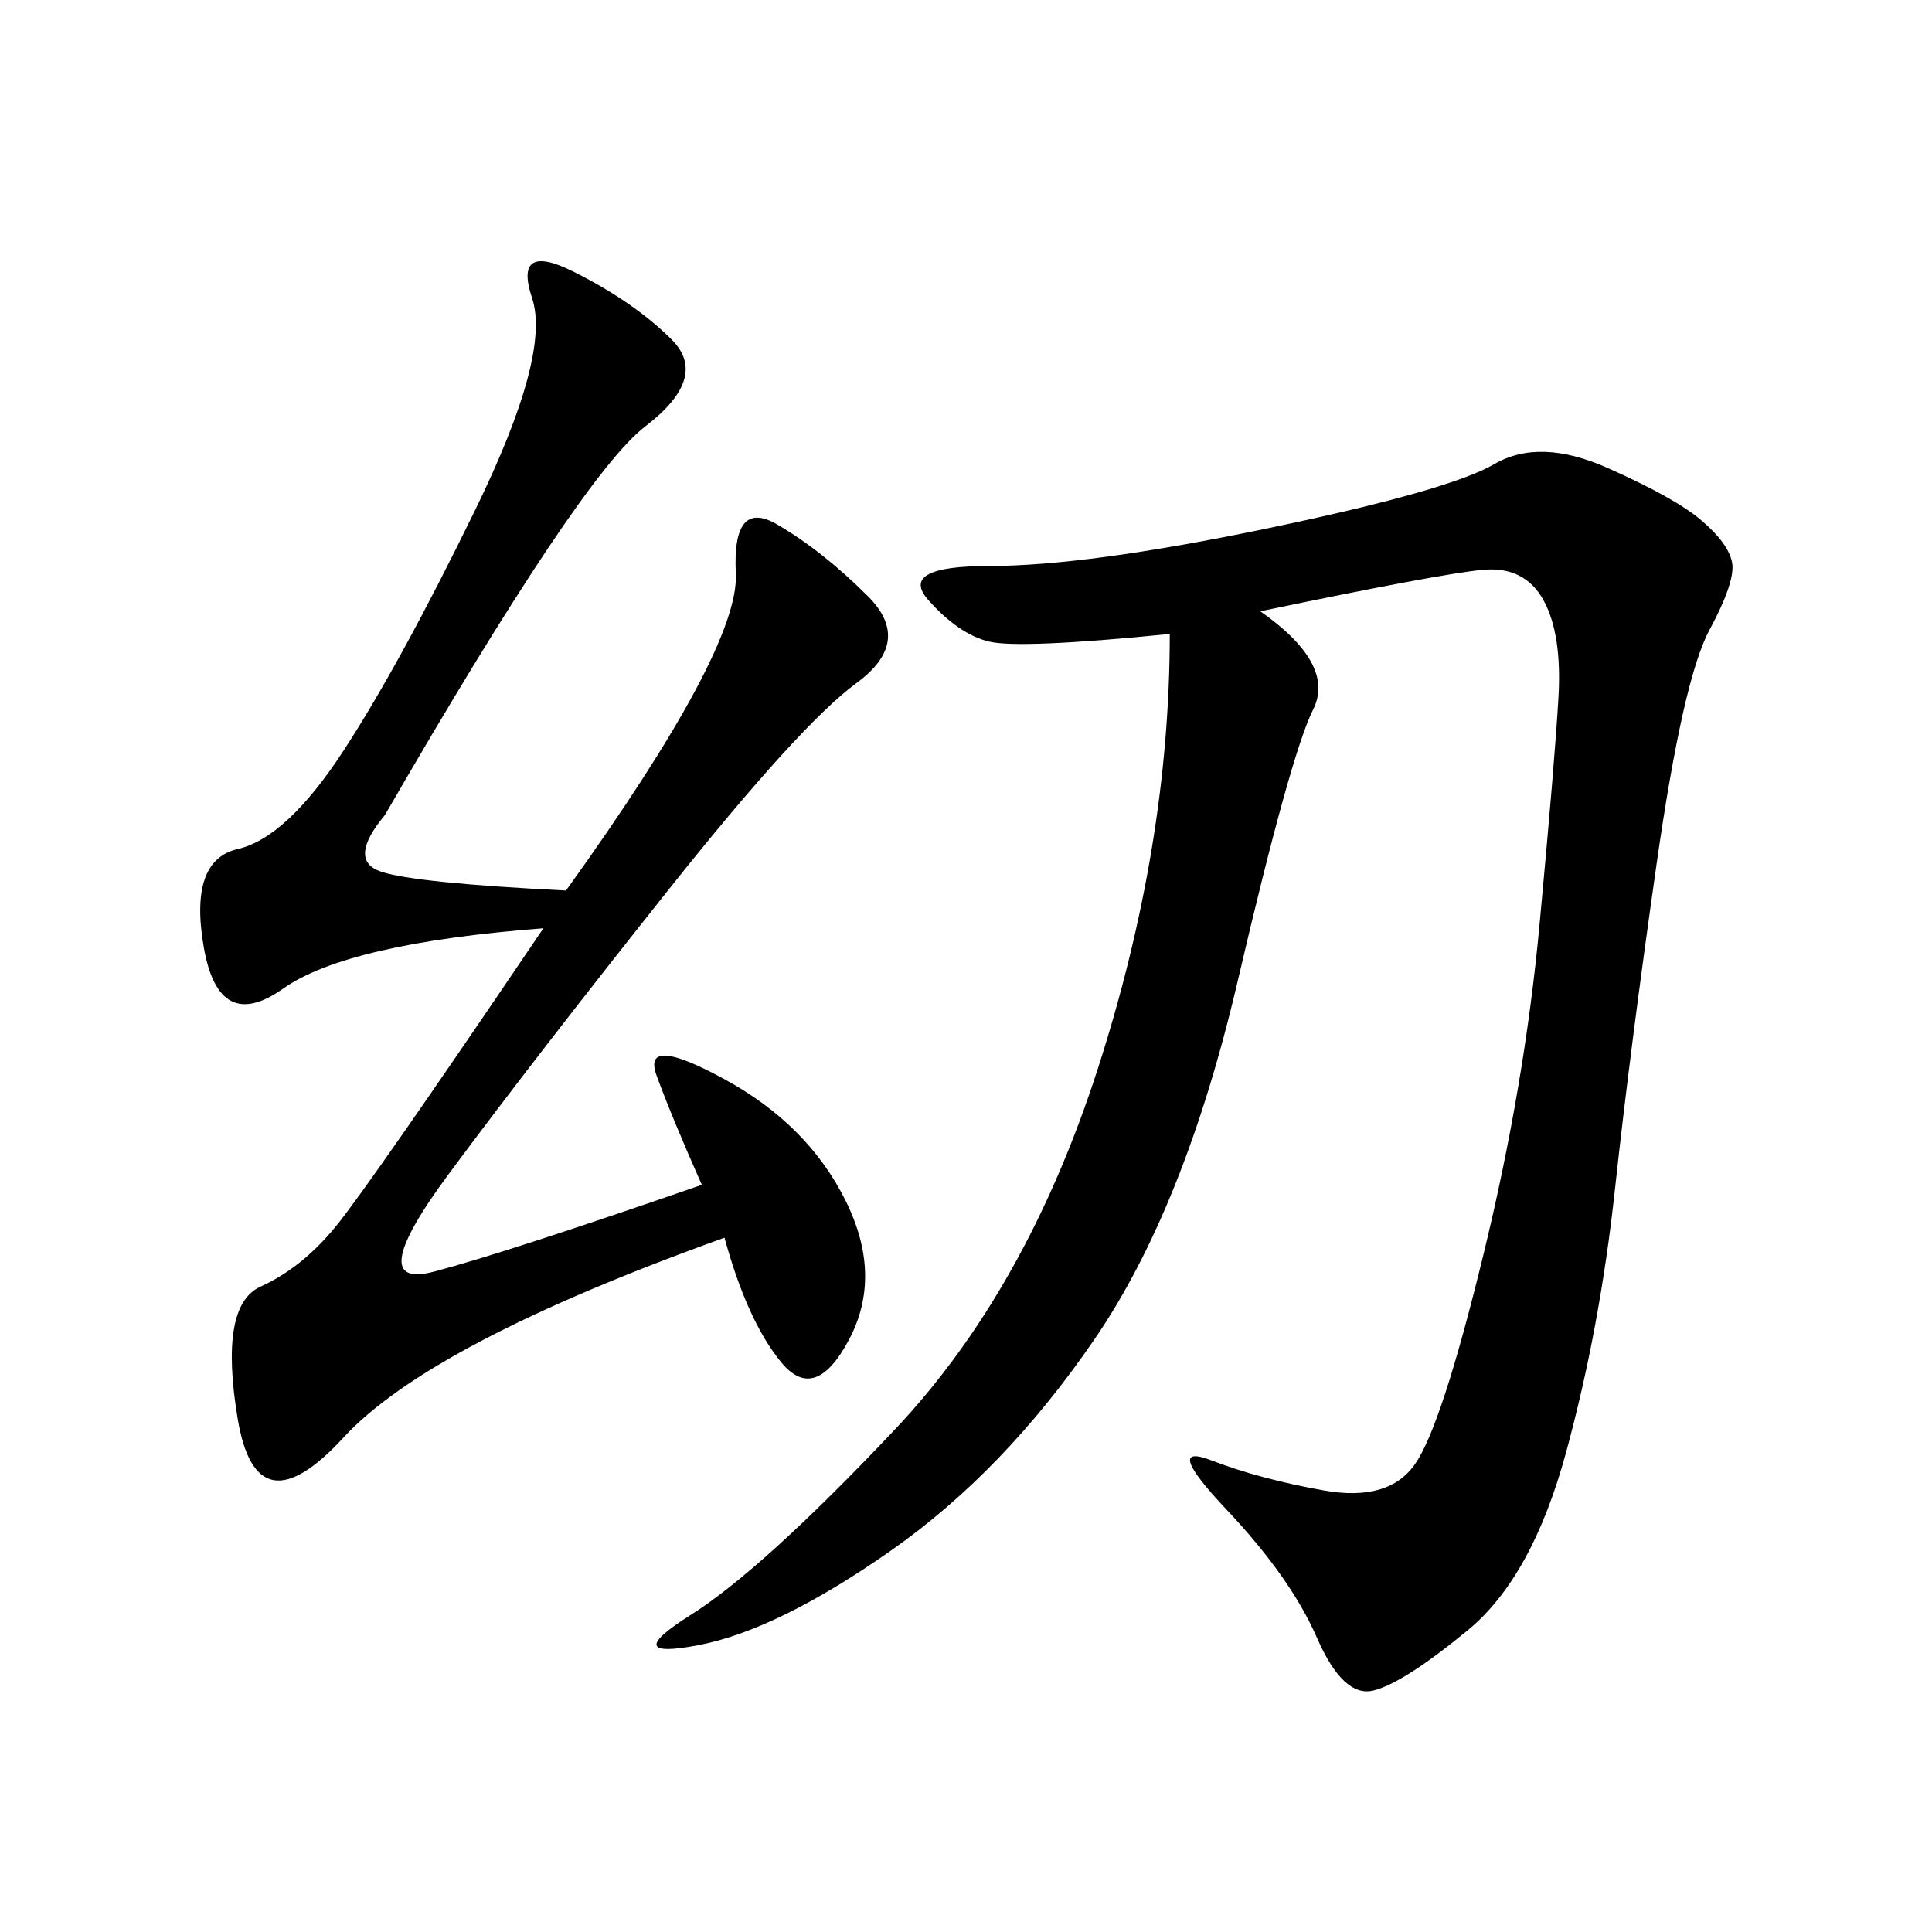 <svg xmlns="http://www.w3.org/2000/svg" xmlns:xlink="http://www.w3.org/1999/xlink" width="300" height="300"><path d="M195.70 94.92Q207.42 103.13 203.91 110.16Q200.39 117.19 192.19 152.34Q183.98 187.50 169.92 208.01Q155.86 228.52 138.28 240.82Q120.70 253.13 108.40 255.47Q96.09 257.81 107.23 250.78Q118.36 243.75 138.87 222.07Q159.38 200.39 170.51 165.82Q181.64 131.25 181.64 98.44L181.64 98.44Q158.20 100.78 153.52 99.61Q148.83 98.44 144.14 93.16Q139.45 87.89 153.52 87.89L153.52 87.89Q168.75 87.89 196.88 82.03Q225 76.17 232.03 72.07Q239.06 67.97 249.61 72.66Q260.16 77.34 264.26 80.86Q268.36 84.38 268.95 87.30Q269.53 90.23 265.43 97.85Q261.33 105.47 257.23 134.18Q253.13 162.89 250.78 184.57Q248.44 206.25 243.16 225.59Q237.89 244.92 227.93 253.13Q217.97 261.33 213.28 262.50Q208.59 263.67 204.49 254.30Q200.39 244.92 190.43 234.38Q180.47 223.83 188.09 226.76Q195.70 229.69 205.66 231.45Q215.63 233.20 219.73 227.34Q223.83 221.48 230.27 195.12Q236.72 168.75 239.06 143.55Q241.41 118.36 241.99 108.40Q242.58 98.44 239.65 93.16Q236.72 87.89 230.27 88.48Q223.83 89.06 195.70 94.92L195.70 94.92ZM59.77 126.56Q53.91 133.59 59.18 135.35Q64.45 137.11 87.89 138.28L87.89 138.28Q114.84 100.78 114.26 89.06Q113.67 77.34 120.70 81.45Q127.73 85.55 134.77 92.58Q141.80 99.61 133.01 106.05Q124.22 112.50 103.71 138.28Q83.20 164.06 69.73 182.23Q56.25 200.39 67.38 197.46Q78.52 194.53 108.98 183.98L108.98 183.98Q104.30 173.44 101.95 166.99Q99.61 160.55 112.50 167.58Q125.39 174.61 131.25 186.33Q137.11 198.05 131.84 208.01Q126.56 217.97 121.29 211.52Q116.02 205.08 112.50 192.19L112.50 192.19Q66.80 208.59 53.32 223.24Q39.84 237.89 36.91 220.31Q33.98 202.73 40.43 199.80Q46.88 196.88 52.15 190.43Q57.42 183.98 84.38 144.14L84.38 144.14Q53.91 146.48 43.95 153.52Q33.98 160.55 31.64 147.07Q29.30 133.59 36.91 131.84Q44.53 130.08 53.32 116.60Q62.11 103.13 73.83 79.10Q85.55 55.08 82.62 46.29Q79.69 37.50 89.06 42.19Q98.44 46.88 104.30 52.73Q110.16 58.59 100.20 66.21Q90.23 73.83 59.77 126.56L59.77 126.56Z"/></svg>